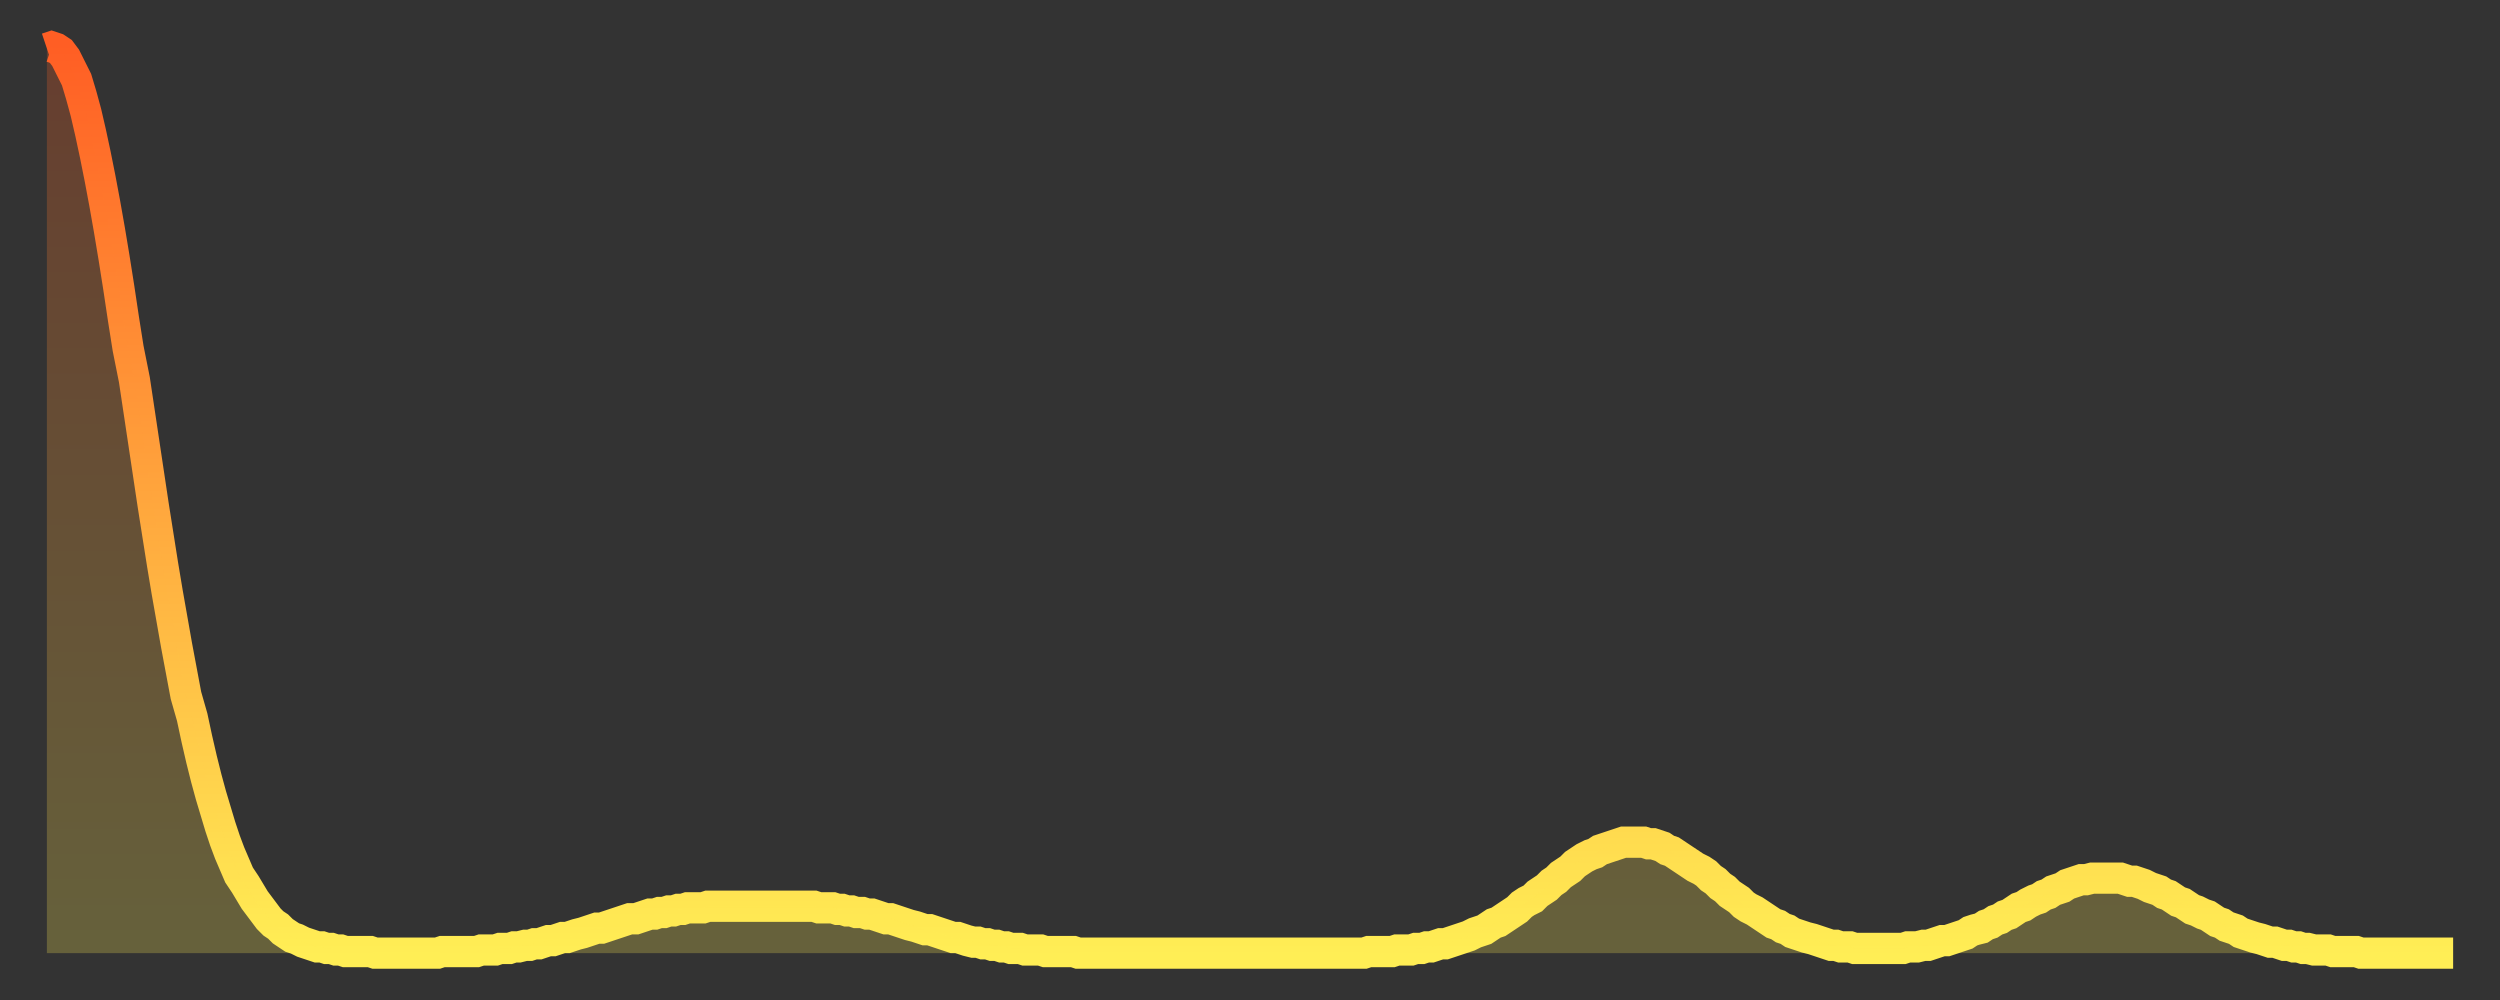 <?xml version="1.0" encoding="utf-8" ?>
<svg baseProfile="full" height="64" version="1.1" width="160" xmlns="http://www.w3.org/2000/svg" xmlns:ev="http://www.w3.org/2001/xml-events" xmlns:xlink="http://www.w3.org/1999/xlink"><rect width="100%" height="100%" fill="#333333" stroke="none"/><defs><linearGradient id="id156968" x1="0" x2="0" y1="0" y2="1"><stop offset="0%" stop-color="#ff5e24" /><stop offset="50%" stop-color="#ffa63d" /><stop offset="100%" stop-color="#ffee55" /></linearGradient></defs><g transform="translate(3,3)"><g><path d="M 0.0 0.1 L 0.3 0.0 0.6 0.1 0.9 0.3 1.2 0.7 1.5 1.3 1.9 2.1 2.2 3.1 2.5 4.2 2.8 5.5 3.1 6.9 3.4 8.4 3.7 10.0 4.0 11.7 4.3 13.5 4.6 15.4 4.9 17.4 5.2 19.3 5.6 21.3 5.9 23.3 6.2 25.3 6.5 27.3 6.8 29.3 7.1 31.2 7.4 33.1 7.7 34.9 8.0 36.6 8.3 38.3 8.6 39.9 8.9 41.5 9.3 42.9 9.6 44.3 9.9 45.6 10.2 46.8 10.5 47.9 10.8 48.9 11.1 49.9 11.4 50.8 11.7 51.6 12.0 52.3 12.3 53.0 12.7 53.6 13.0 54.1 13.3 54.6 13.6 55.0 13.9 55.4 14.2 55.8 14.5 56.1 14.8 56.3 15.1 56.6 15.4 56.8 15.7 57.0 16.0 57.1 16.4 57.3 16.7 57.4 17.0 57.5 17.3 57.6 17.6 57.6 17.9 57.7 18.2 57.7 18.5 57.8 18.8 57.8 19.1 57.9 19.4 57.9 19.8 57.9 20.1 57.9 20.4 57.9 20.7 57.9 21.0 58.0 21.3 58.0 21.6 58.0 21.9 58.0 22.2 58.0 22.5 58.0 22.8 58.0 23.1 58.0 23.5 58.0 23.8 58.0 24.1 58.0 24.4 58.0 24.7 58.0 25.0 58.0 25.3 57.9 25.6 57.9 25.9 57.9 26.2 57.9 26.5 57.9 26.8 57.9 27.2 57.9 27.5 57.9 27.8 57.8 28.1 57.8 28.4 57.8 28.7 57.8 29.0 57.7 29.3 57.7 29.6 57.7 29.9 57.6 30.2 57.6 30.6 57.5 30.9 57.5 31.2 57.4 31.5 57.4 31.8 57.3 32.1 57.2 32.4 57.2 32.7 57.1 33.0 57.0 33.3 57.0 33.6 56.9 33.9 56.8 34.3 56.7 34.6 56.6 34.9 56.5 35.2 56.4 35.5 56.4 35.8 56.3 36.1 56.2 36.4 56.1 36.7 56.0 37.0 55.9 37.3 55.8 37.7 55.8 38.0 55.7 38.3 55.6 38.6 55.5 38.9 55.5 39.2 55.4 39.5 55.4 39.8 55.3 40.1 55.3 40.4 55.2 40.7 55.2 41.0 55.1 41.4 55.1 41.7 55.1 42.0 55.1 42.3 55.0 42.6 55.0 42.9 55.0 43.2 55.0 43.5 55.0 43.8 55.0 44.1 55.0 44.4 55.0 44.7 55.0 45.1 55.0 45.4 55.0 45.7 55.0 46.0 55.0 46.3 55.0 46.6 55.0 46.9 55.0 47.2 55.0 47.5 55.0 47.8 55.0 48.1 55.0 48.5 55.0 48.8 55.0 49.1 55.0 49.4 55.1 49.7 55.1 50.0 55.1 50.3 55.1 50.6 55.2 50.9 55.2 51.2 55.3 51.5 55.3 51.8 55.4 52.2 55.4 52.5 55.5 52.8 55.5 53.1 55.6 53.4 55.7 53.7 55.8 54.0 55.8 54.3 55.9 54.6 56.0 54.9 56.1 55.2 56.2 55.6 56.3 55.9 56.4 56.2 56.5 56.5 56.5 56.8 56.6 57.1 56.7 57.4 56.8 57.7 56.9 58.0 57.0 58.3 57.0 58.6 57.1 58.9 57.2 59.3 57.3 59.6 57.3 59.9 57.4 60.2 57.4 60.5 57.5 60.8 57.5 61.1 57.6 61.4 57.6 61.7 57.7 62.0 57.7 62.3 57.7 62.6 57.8 63.0 57.8 63.3 57.8 63.6 57.8 63.9 57.9 64.2 57.9 64.5 57.9 64.8 57.9 65.1 57.9 65.4 57.9 65.7 57.9 66.0 58.0 66.4 58.0 66.7 58.0 67.0 58.0 67.3 58.0 67.6 58.0 67.9 58.0 68.2 58.0 68.5 58.0 68.8 58.0 69.1 58.0 69.4 58.0 69.7 58.0 70.1 58.0 70.4 58.0 70.7 58.0 71.0 58.0 71.3 58.0 71.6 58.0 71.9 58.0 72.2 58.0 72.5 58.0 72.8 58.0 73.1 58.0 73.5 58.0 73.8 58.0 74.1 58.0 74.4 58.0 74.7 58.0 75.0 58.0 75.3 58.0 75.6 58.0 75.9 58.0 76.2 58.0 76.5 58.0 76.8 58.0 77.2 58.0 77.5 58.0 77.8 58.0 78.1 58.0 78.4 58.0 78.7 58.0 79.0 58.0 79.3 58.0 79.6 58.0 79.9 58.0 80.2 58.0 80.5 58.0 80.9 58.0 81.2 58.0 81.5 58.0 81.8 58.0 82.1 58.0 82.4 58.0 82.7 58.0 83.0 58.0 83.3 58.0 83.6 58.0 83.9 58.0 84.3 58.0 84.6 57.9 84.9 57.9 85.2 57.9 85.5 57.9 85.8 57.9 86.1 57.9 86.4 57.8 86.7 57.8 87.0 57.8 87.3 57.8 87.6 57.7 88.0 57.7 88.3 57.6 88.6 57.6 88.9 57.5 89.2 57.4 89.5 57.4 89.8 57.3 90.1 57.2 90.4 57.1 90.7 57.0 91.0 56.9 91.4 56.7 91.7 56.6 92.0 56.5 92.3 56.3 92.6 56.1 92.9 56.0 93.2 55.8 93.5 55.6 93.8 55.4 94.1 55.2 94.4 54.9 94.7 54.7 95.1 54.5 95.4 54.2 95.7 54.0 96.0 53.8 96.3 53.5 96.6 53.3 96.9 53.0 97.2 52.8 97.5 52.6 97.8 52.3 98.1 52.1 98.4 51.9 98.8 51.7 99.1 51.6 99.4 51.4 99.7 51.3 100.0 51.2 100.3 51.1 100.6 51.0 100.9 50.9 101.2 50.9 101.5 50.9 101.8 50.9 102.2 50.9 102.5 51.0 102.8 51.0 103.1 51.1 103.4 51.2 103.7 51.4 104.0 51.5 104.3 51.7 104.6 51.9 104.9 52.1 105.2 52.3 105.5 52.5 105.9 52.7 106.2 52.9 106.5 53.2 106.8 53.4 107.1 53.7 107.4 53.9 107.7 54.2 108.0 54.4 108.3 54.6 108.6 54.9 108.9 55.1 109.3 55.3 109.6 55.5 109.9 55.7 110.2 55.9 110.5 56.1 110.8 56.2 111.1 56.4 111.4 56.5 111.7 56.7 112.0 56.8 112.3 56.9 112.6 57.0 113.0 57.1 113.3 57.2 113.6 57.3 113.9 57.4 114.2 57.5 114.5 57.5 114.8 57.6 115.1 57.6 115.4 57.6 115.7 57.7 116.0 57.7 116.3 57.7 116.7 57.7 117.0 57.7 117.3 57.7 117.6 57.7 117.9 57.7 118.2 57.7 118.5 57.7 118.8 57.7 119.1 57.6 119.4 57.6 119.7 57.6 120.1 57.5 120.4 57.5 120.7 57.4 121.0 57.3 121.3 57.2 121.6 57.2 121.9 57.1 122.2 57.0 122.5 56.9 122.8 56.8 123.1 56.6 123.4 56.5 123.8 56.4 124.1 56.2 124.4 56.1 124.7 55.9 125.0 55.8 125.3 55.6 125.6 55.5 125.9 55.3 126.2 55.1 126.5 55.0 126.8 54.8 127.2 54.6 127.5 54.5 127.8 54.3 128.1 54.2 128.4 54.0 128.7 53.9 129.0 53.8 129.3 53.6 129.6 53.5 129.9 53.4 130.2 53.3 130.5 53.3 130.9 53.2 131.2 53.2 131.5 53.2 131.8 53.2 132.1 53.2 132.4 53.2 132.7 53.2 133.0 53.3 133.3 53.4 133.6 53.4 133.9 53.5 134.2 53.6 134.6 53.8 134.9 53.9 135.2 54.0 135.5 54.2 135.8 54.3 136.1 54.5 136.4 54.7 136.7 54.8 137.0 55.0 137.3 55.2 137.6 55.3 138.0 55.5 138.3 55.6 138.6 55.8 138.9 56.0 139.2 56.1 139.5 56.3 139.8 56.4 140.1 56.5 140.4 56.7 140.7 56.8 141.0 56.9 141.3 57.0 141.7 57.1 142.0 57.2 142.3 57.3 142.6 57.3 142.9 57.4 143.2 57.5 143.5 57.5 143.8 57.6 144.1 57.6 144.4 57.7 144.7 57.7 145.1 57.8 145.4 57.8 145.7 57.8 146.0 57.8 146.3 57.9 146.6 57.9 146.9 57.9 147.2 57.9 147.5 57.9 147.8 57.9 148.1 58.0 148.4 58.0 148.8 58.0 149.1 58.0 149.4 58.0 149.7 58.0 150.0 58.0 150.3 58.0 150.6 58.0 150.9 58.0 151.2 58.0 151.5 58.0 151.8 58.0 152.1 58.0 152.5 58.0 152.8 58.0 153.1 58.0 153.4 58.0 153.7 58.0 154.0 58.0" fill="none" id="graph-curve" opacity="1" stroke="url(#id156968)" stroke-width="2" /><path d="M 0 58 L 0.0 0.1 0.3 0.0 0.6 0.1 0.9 0.3 1.2 0.7 1.5 1.3 1.9 2.1 2.2 3.1 2.5 4.2 2.8 5.5 3.1 6.9 3.4 8.4 3.7 10.0 4.0 11.7 4.3 13.5 4.6 15.4 4.9 17.4 5.2 19.3 5.6 21.3 5.9 23.3 6.2 25.3 6.5 27.3 6.8 29.3 7.1 31.2 7.4 33.1 7.7 34.9 8.0 36.6 8.3 38.3 8.6 39.9 8.9 41.5 9.3 42.9 9.6 44.3 9.9 45.6 10.2 46.8 10.5 47.9 10.8 48.9 11.1 49.9 11.4 50.8 11.7 51.6 12.0 52.3 12.3 53.0 12.7 53.6 13.0 54.1 13.3 54.6 13.6 55.0 13.9 55.4 14.2 55.8 14.5 56.1 14.8 56.3 15.1 56.6 15.4 56.8 15.7 57.0 16.0 57.1 16.4 57.3 16.7 57.4 17.0 57.5 17.3 57.6 17.6 57.6 17.9 57.7 18.2 57.7 18.5 57.8 18.8 57.8 19.1 57.9 19.4 57.9 19.8 57.9 20.1 57.9 20.4 57.9 20.7 57.9 21.0 58.0 21.3 58.0 21.6 58.0 21.9 58.0 22.2 58.0 22.5 58.0 22.8 58.0 23.1 58.0 23.5 58.0 23.8 58.0 24.1 58.0 24.4 58.0 24.7 58.0 25.0 58.0 25.3 57.9 25.6 57.9 25.9 57.9 26.2 57.9 26.5 57.9 26.8 57.9 27.2 57.9 27.5 57.9 27.8 57.8 28.1 57.8 28.4 57.8 28.7 57.8 29.0 57.7 29.3 57.7 29.6 57.7 29.9 57.6 30.2 57.6 30.6 57.5 30.9 57.5 31.2 57.4 31.5 57.4 31.8 57.3 32.1 57.2 32.4 57.2 32.7 57.1 33.0 57.0 33.3 57.0 33.6 56.9 33.9 56.8 34.3 56.7 34.6 56.6 34.9 56.5 35.2 56.4 35.5 56.4 35.8 56.3 36.1 56.2 36.4 56.1 36.7 56.0 37.0 55.9 37.3 55.8 37.7 55.8 38.0 55.7 38.3 55.6 38.6 55.5 38.9 55.5 39.2 55.4 39.5 55.4 39.8 55.3 40.1 55.3 40.4 55.2 40.7 55.2 41.0 55.1 41.4 55.1 41.7 55.1 42.0 55.1 42.3 55.0 42.6 55.0 42.9 55.0 43.2 55.0 43.5 55.0 43.8 55.0 44.1 55.0 44.4 55.0 44.7 55.0 45.1 55.0 45.4 55.0 45.7 55.0 46.0 55.0 46.3 55.0 46.6 55.0 46.9 55.0 47.2 55.0 47.5 55.0 47.8 55.0 48.1 55.0 48.5 55.0 48.8 55.0 49.1 55.0 49.4 55.1 49.7 55.1 50.0 55.1 50.3 55.1 50.6 55.2 50.9 55.2 51.2 55.3 51.5 55.3 51.8 55.4 52.2 55.4 52.5 55.5 52.8 55.5 53.1 55.6 53.4 55.7 53.7 55.8 54.0 55.8 54.3 55.9 54.6 56.0 54.9 56.1 55.2 56.2 55.6 56.3 55.9 56.4 56.2 56.5 56.5 56.5 56.8 56.6 57.1 56.7 57.4 56.8 57.7 56.9 58.0 57.0 58.3 57.0 58.6 57.1 58.9 57.2 59.3 57.3 59.6 57.3 59.9 57.4 60.2 57.4 60.5 57.5 60.8 57.5 61.1 57.6 61.4 57.6 61.7 57.7 62.0 57.7 62.3 57.7 62.6 57.8 63.0 57.8 63.3 57.8 63.6 57.8 63.9 57.9 64.2 57.9 64.5 57.9 64.8 57.9 65.1 57.9 65.4 57.9 65.7 57.9 66.0 58.0 66.4 58.0 66.7 58.0 67.0 58.0 67.3 58.0 67.6 58.0 67.9 58.0 68.2 58.0 68.5 58.0 68.8 58.0 69.1 58.0 69.4 58.0 69.7 58.0 70.1 58.0 70.4 58.0 70.7 58.0 71.0 58.0 71.3 58.0 71.6 58.0 71.9 58.0 72.2 58.0 72.5 58.0 72.8 58.0 73.1 58.0 73.5 58.0 73.8 58.0 74.1 58.0 74.4 58.0 74.7 58.0 75.0 58.0 75.3 58.0 75.6 58.0 75.9 58.0 76.2 58.0 76.5 58.0 76.8 58.0 77.2 58.0 77.5 58.0 77.8 58.0 78.1 58.0 78.4 58.0 78.7 58.0 79.0 58.0 79.3 58.0 79.6 58.0 79.9 58.0 80.2 58.0 80.5 58.0 80.9 58.0 81.2 58.0 81.5 58.0 81.8 58.0 82.1 58.0 82.4 58.0 82.7 58.0 83.0 58.0 83.3 58.0 83.6 58.0 83.9 58.0 84.3 58.0 84.6 57.9 84.9 57.9 85.2 57.9 85.5 57.9 85.8 57.9 86.1 57.9 86.4 57.8 86.7 57.8 87.0 57.8 87.3 57.8 87.6 57.7 88.0 57.7 88.3 57.6 88.6 57.6 88.9 57.5 89.2 57.4 89.5 57.4 89.8 57.3 90.1 57.2 90.4 57.1 90.7 57.0 91.0 56.9 91.4 56.7 91.7 56.6 92.0 56.5 92.3 56.3 92.6 56.1 92.9 56.0 93.2 55.8 93.5 55.6 93.8 55.4 94.1 55.2 94.4 54.9 94.7 54.7 95.1 54.5 95.4 54.2 95.7 54.0 96.0 53.8 96.3 53.5 96.6 53.3 96.9 53.0 97.2 52.8 97.5 52.6 97.8 52.3 98.1 52.1 98.4 51.9 98.8 51.7 99.1 51.6 99.4 51.4 99.7 51.3 100.0 51.2 100.3 51.1 100.6 51.0 100.9 50.9 101.2 50.9 101.5 50.9 101.8 50.9 102.2 50.9 102.5 51.0 102.8 51.0 103.1 51.1 103.4 51.2 103.7 51.4 104.0 51.5 104.3 51.7 104.6 51.9 104.9 52.1 105.2 52.3 105.5 52.5 105.9 52.7 106.2 52.9 106.5 53.2 106.8 53.4 107.1 53.7 107.4 53.9 107.7 54.2 108.0 54.4 108.3 54.6 108.6 54.9 108.9 55.1 109.3 55.3 109.6 55.5 109.9 55.7 110.2 55.9 110.5 56.1 110.8 56.2 111.1 56.4 111.4 56.5 111.7 56.7 112.0 56.8 112.3 56.9 112.6 57.0 113.0 57.1 113.3 57.2 113.6 57.3 113.9 57.4 114.2 57.5 114.5 57.5 114.8 57.6 115.1 57.6 115.4 57.6 115.7 57.7 116.0 57.7 116.3 57.7 116.7 57.7 117.0 57.7 117.3 57.7 117.6 57.7 117.9 57.7 118.2 57.7 118.5 57.7 118.8 57.7 119.1 57.6 119.4 57.6 119.7 57.6 120.1 57.5 120.4 57.5 120.7 57.4 121.0 57.3 121.3 57.2 121.6 57.2 121.9 57.1 122.2 57.0 122.5 56.9 122.8 56.8 123.1 56.6 123.4 56.5 123.8 56.4 124.1 56.2 124.4 56.1 124.7 55.9 125.0 55.8 125.3 55.6 125.6 55.5 125.9 55.3 126.2 55.1 126.5 55.0 126.8 54.8 127.2 54.6 127.5 54.5 127.8 54.3 128.1 54.2 128.4 54.0 128.7 53.9 129.0 53.8 129.3 53.6 129.6 53.5 129.9 53.4 130.2 53.3 130.5 53.3 130.9 53.2 131.2 53.2 131.5 53.2 131.8 53.2 132.1 53.2 132.4 53.2 132.7 53.2 133.0 53.3 133.3 53.4 133.6 53.4 133.9 53.5 134.2 53.6 134.6 53.8 134.9 53.9 135.2 54.0 135.5 54.2 135.8 54.3 136.1 54.5 136.4 54.7 136.7 54.8 137.0 55.0 137.3 55.2 137.6 55.3 138.0 55.5 138.3 55.6 138.6 55.8 138.9 56.0 139.2 56.1 139.5 56.3 139.8 56.4 140.1 56.5 140.4 56.7 140.7 56.8 141.0 56.9 141.3 57.0 141.7 57.1 142.0 57.2 142.3 57.3 142.6 57.3 142.9 57.4 143.2 57.5 143.5 57.5 143.8 57.6 144.1 57.6 144.4 57.7 144.7 57.7 145.1 57.8 145.4 57.8 145.7 57.8 146.0 57.8 146.3 57.9 146.6 57.9 146.9 57.9 147.2 57.9 147.5 57.9 147.8 57.9 148.1 58.0 148.4 58.0 148.8 58.0 149.1 58.0 149.4 58.0 149.7 58.0 150.0 58.0 150.3 58.0 150.6 58.0 150.9 58.0 151.2 58.0 151.5 58.0 151.8 58.0 152.1 58.0 152.5 58.0 152.8 58.0 153.1 58.0 153.4 58.0 153.7 58.0 154.0 58.0 154 58" fill="url(#id156968)" fill-opacity=".25" id="graph-shadow" /></g></g></svg>